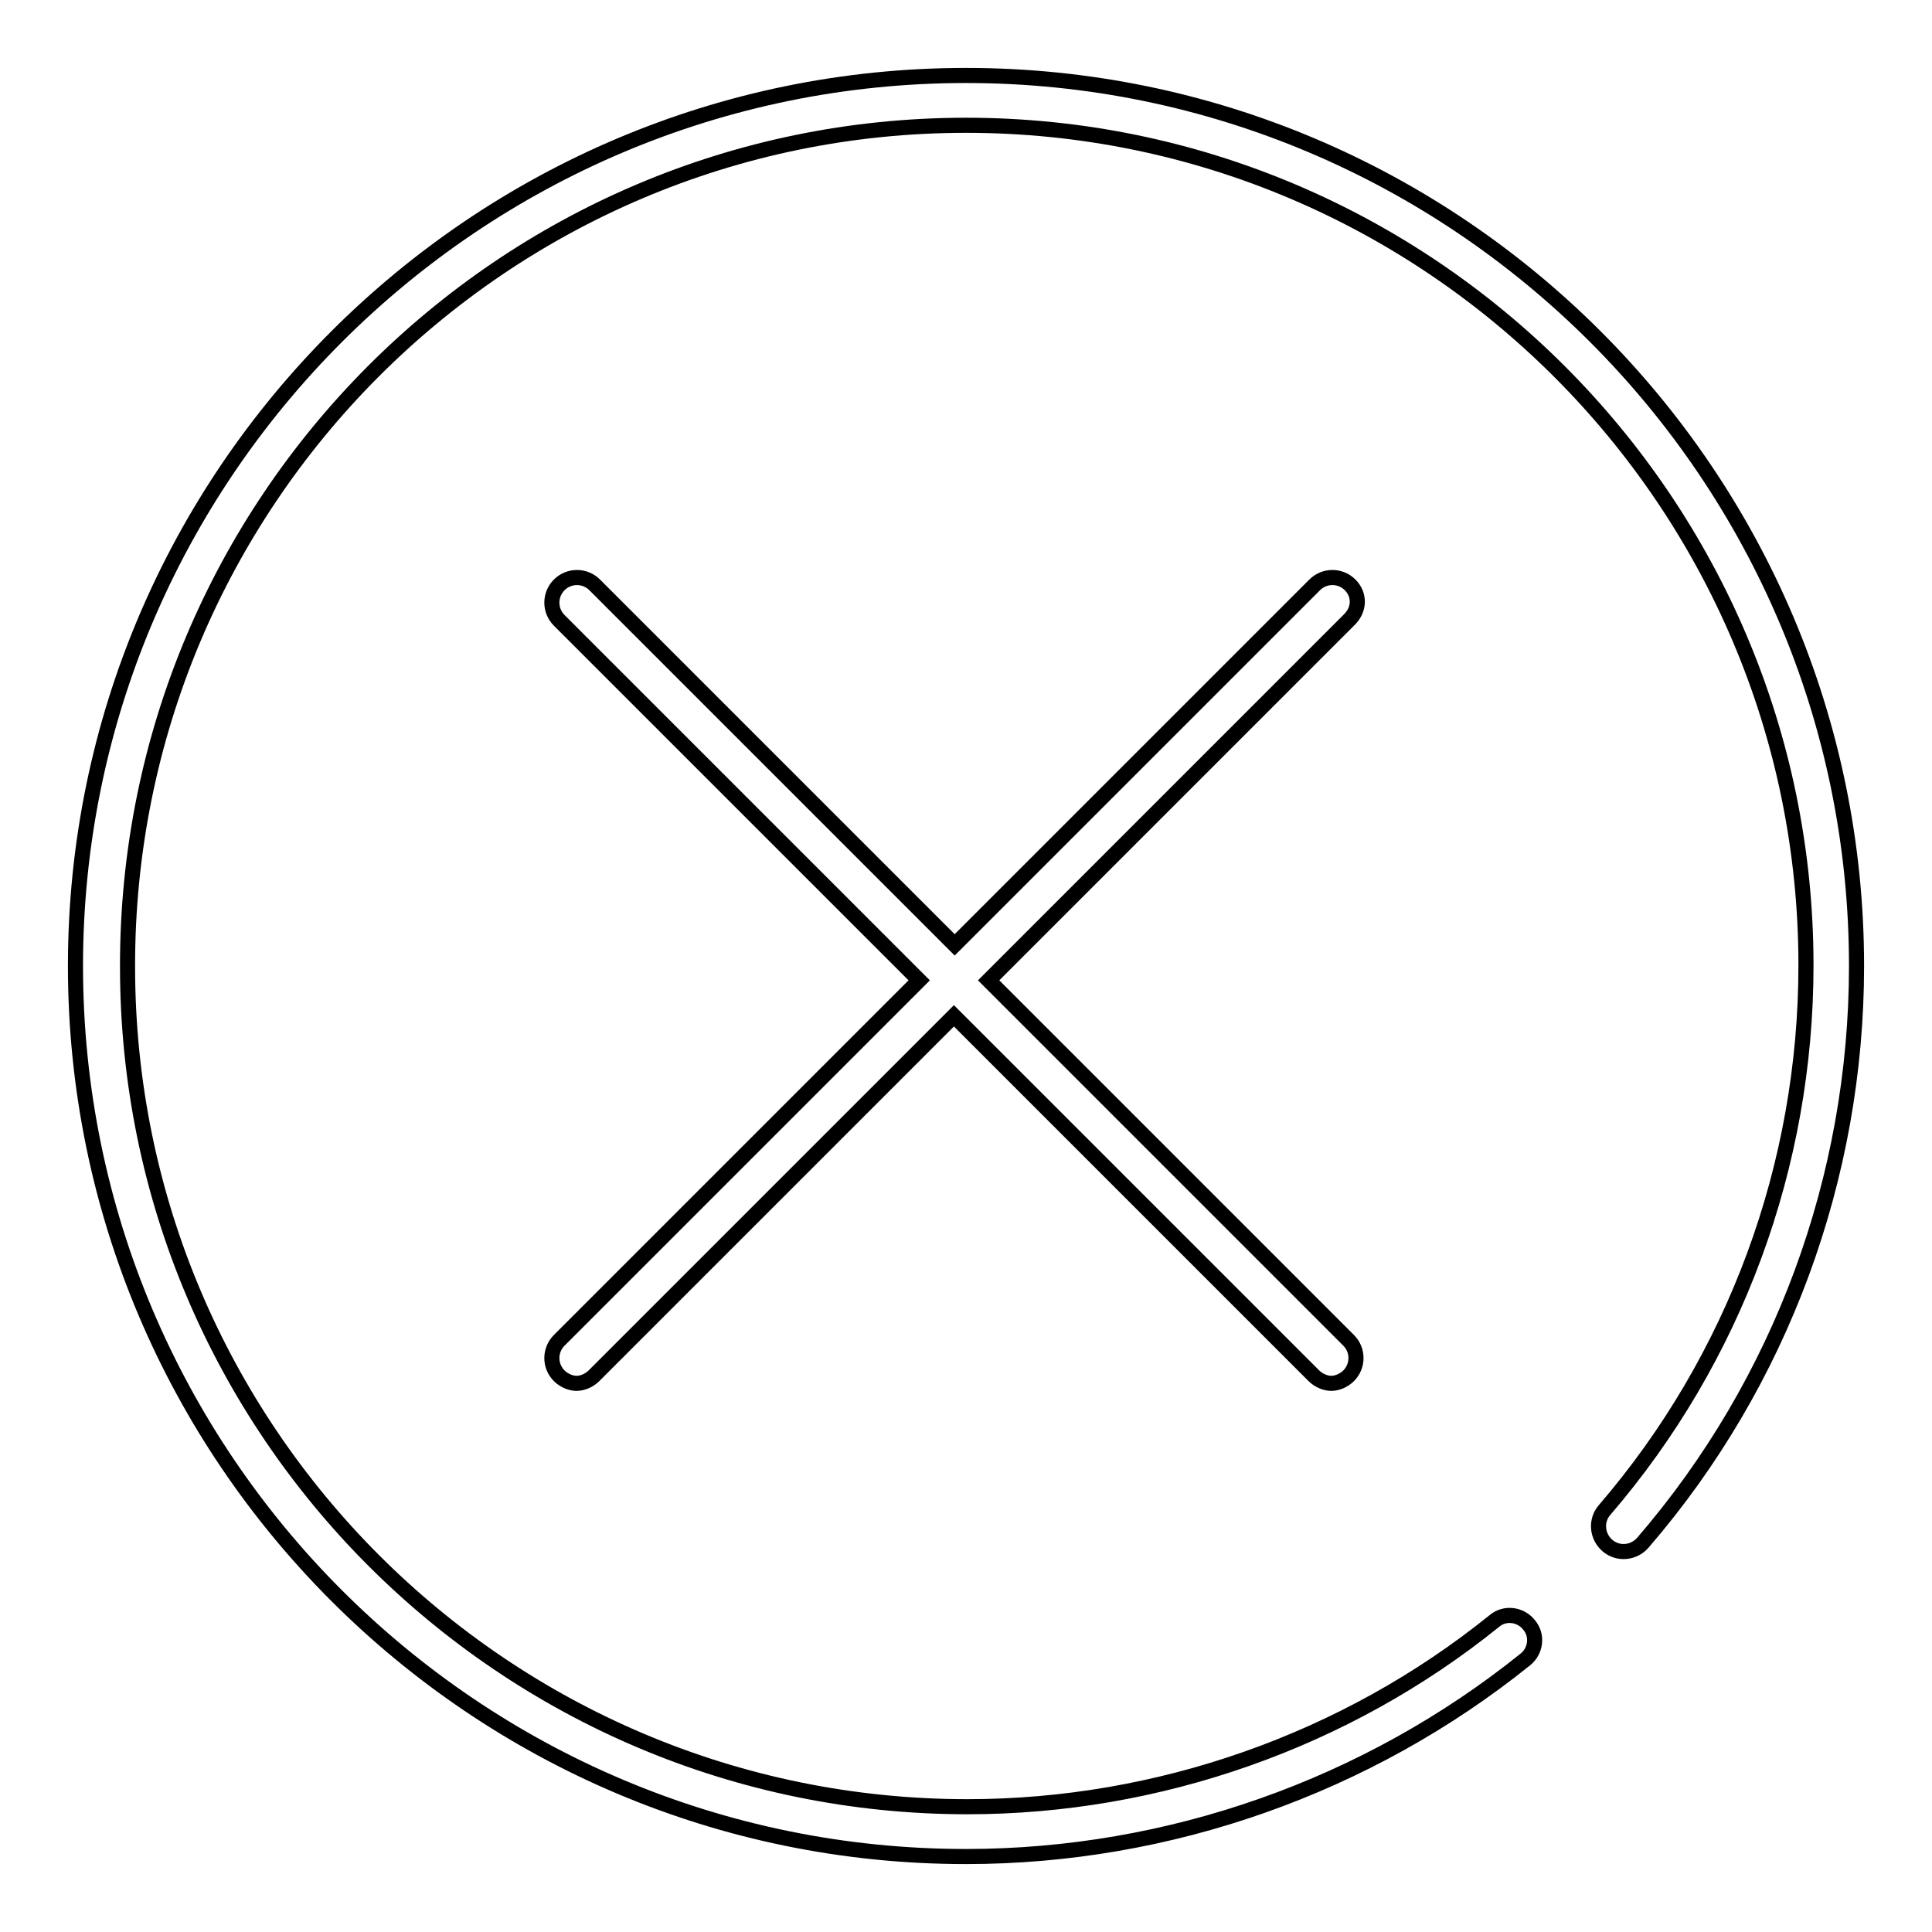 <?xml version="1.0" encoding="utf-8"?>
<!-- Svg Vector Icons : http://www.onlinewebfonts.com/icon -->
<!DOCTYPE svg PUBLIC "-//W3C//DTD SVG 1.1//EN" "http://www.w3.org/Graphics/SVG/1.1/DTD/svg11.dtd">
<svg version="1.1" xmlns="http://www.w3.org/2000/svg" xmlns:xlink="http://www.w3.org/1999/xlink" x="0px" y="0px" viewBox="0 0 256 256" enable-background="new 0 0 256 256" xml:space="preserve">
<g> <path stroke-width="2" fill-opacity="0" stroke="#000000"  d="M128,10C63,10,10,62.9,10,128s52.9,118,118,118c26.9,0,53.2-9.3,74.1-26.1c1.4-1.1,1.7-3.2,0.5-4.6 c-1.1-1.4-3.2-1.7-4.6-0.5c-19.7,15.9-44.6,24.6-69.8,24.6c-61.4,0-111.3-49.9-111.3-111.3C16.8,66.6,66.6,16.6,128,16.6 s111.3,50,111.3,111.3c0,26.5-9.4,52.1-26.7,72.2c-1.2,1.4-1,3.5,0.4,4.7c1.4,1.2,3.5,1,4.7-0.4C236,183.2,246,156,246,128 C246,62.9,193,10,128,10z M178.9,77.5c-1.3-1.3-3.4-1.3-4.7,0l-47.7,47.7L78.8,77.5c-1.3-1.3-3.4-1.3-4.7,0c-1.3,1.3-1.3,3.4,0,4.7 l47.7,47.7l-47.7,47.7c-1.3,1.3-1.3,3.4,0,4.7c0.6,0.6,1.5,1,2.3,1s1.7-0.4,2.3-1l47.7-47.7l47.7,47.7c0.6,0.6,1.5,1,2.3,1 c0.8,0,1.7-0.4,2.3-1c1.3-1.3,1.3-3.4,0-4.7l-47.7-47.7l47.7-47.7C180.2,80.8,180.2,78.8,178.9,77.5L178.9,77.5z"/></g>
</svg>